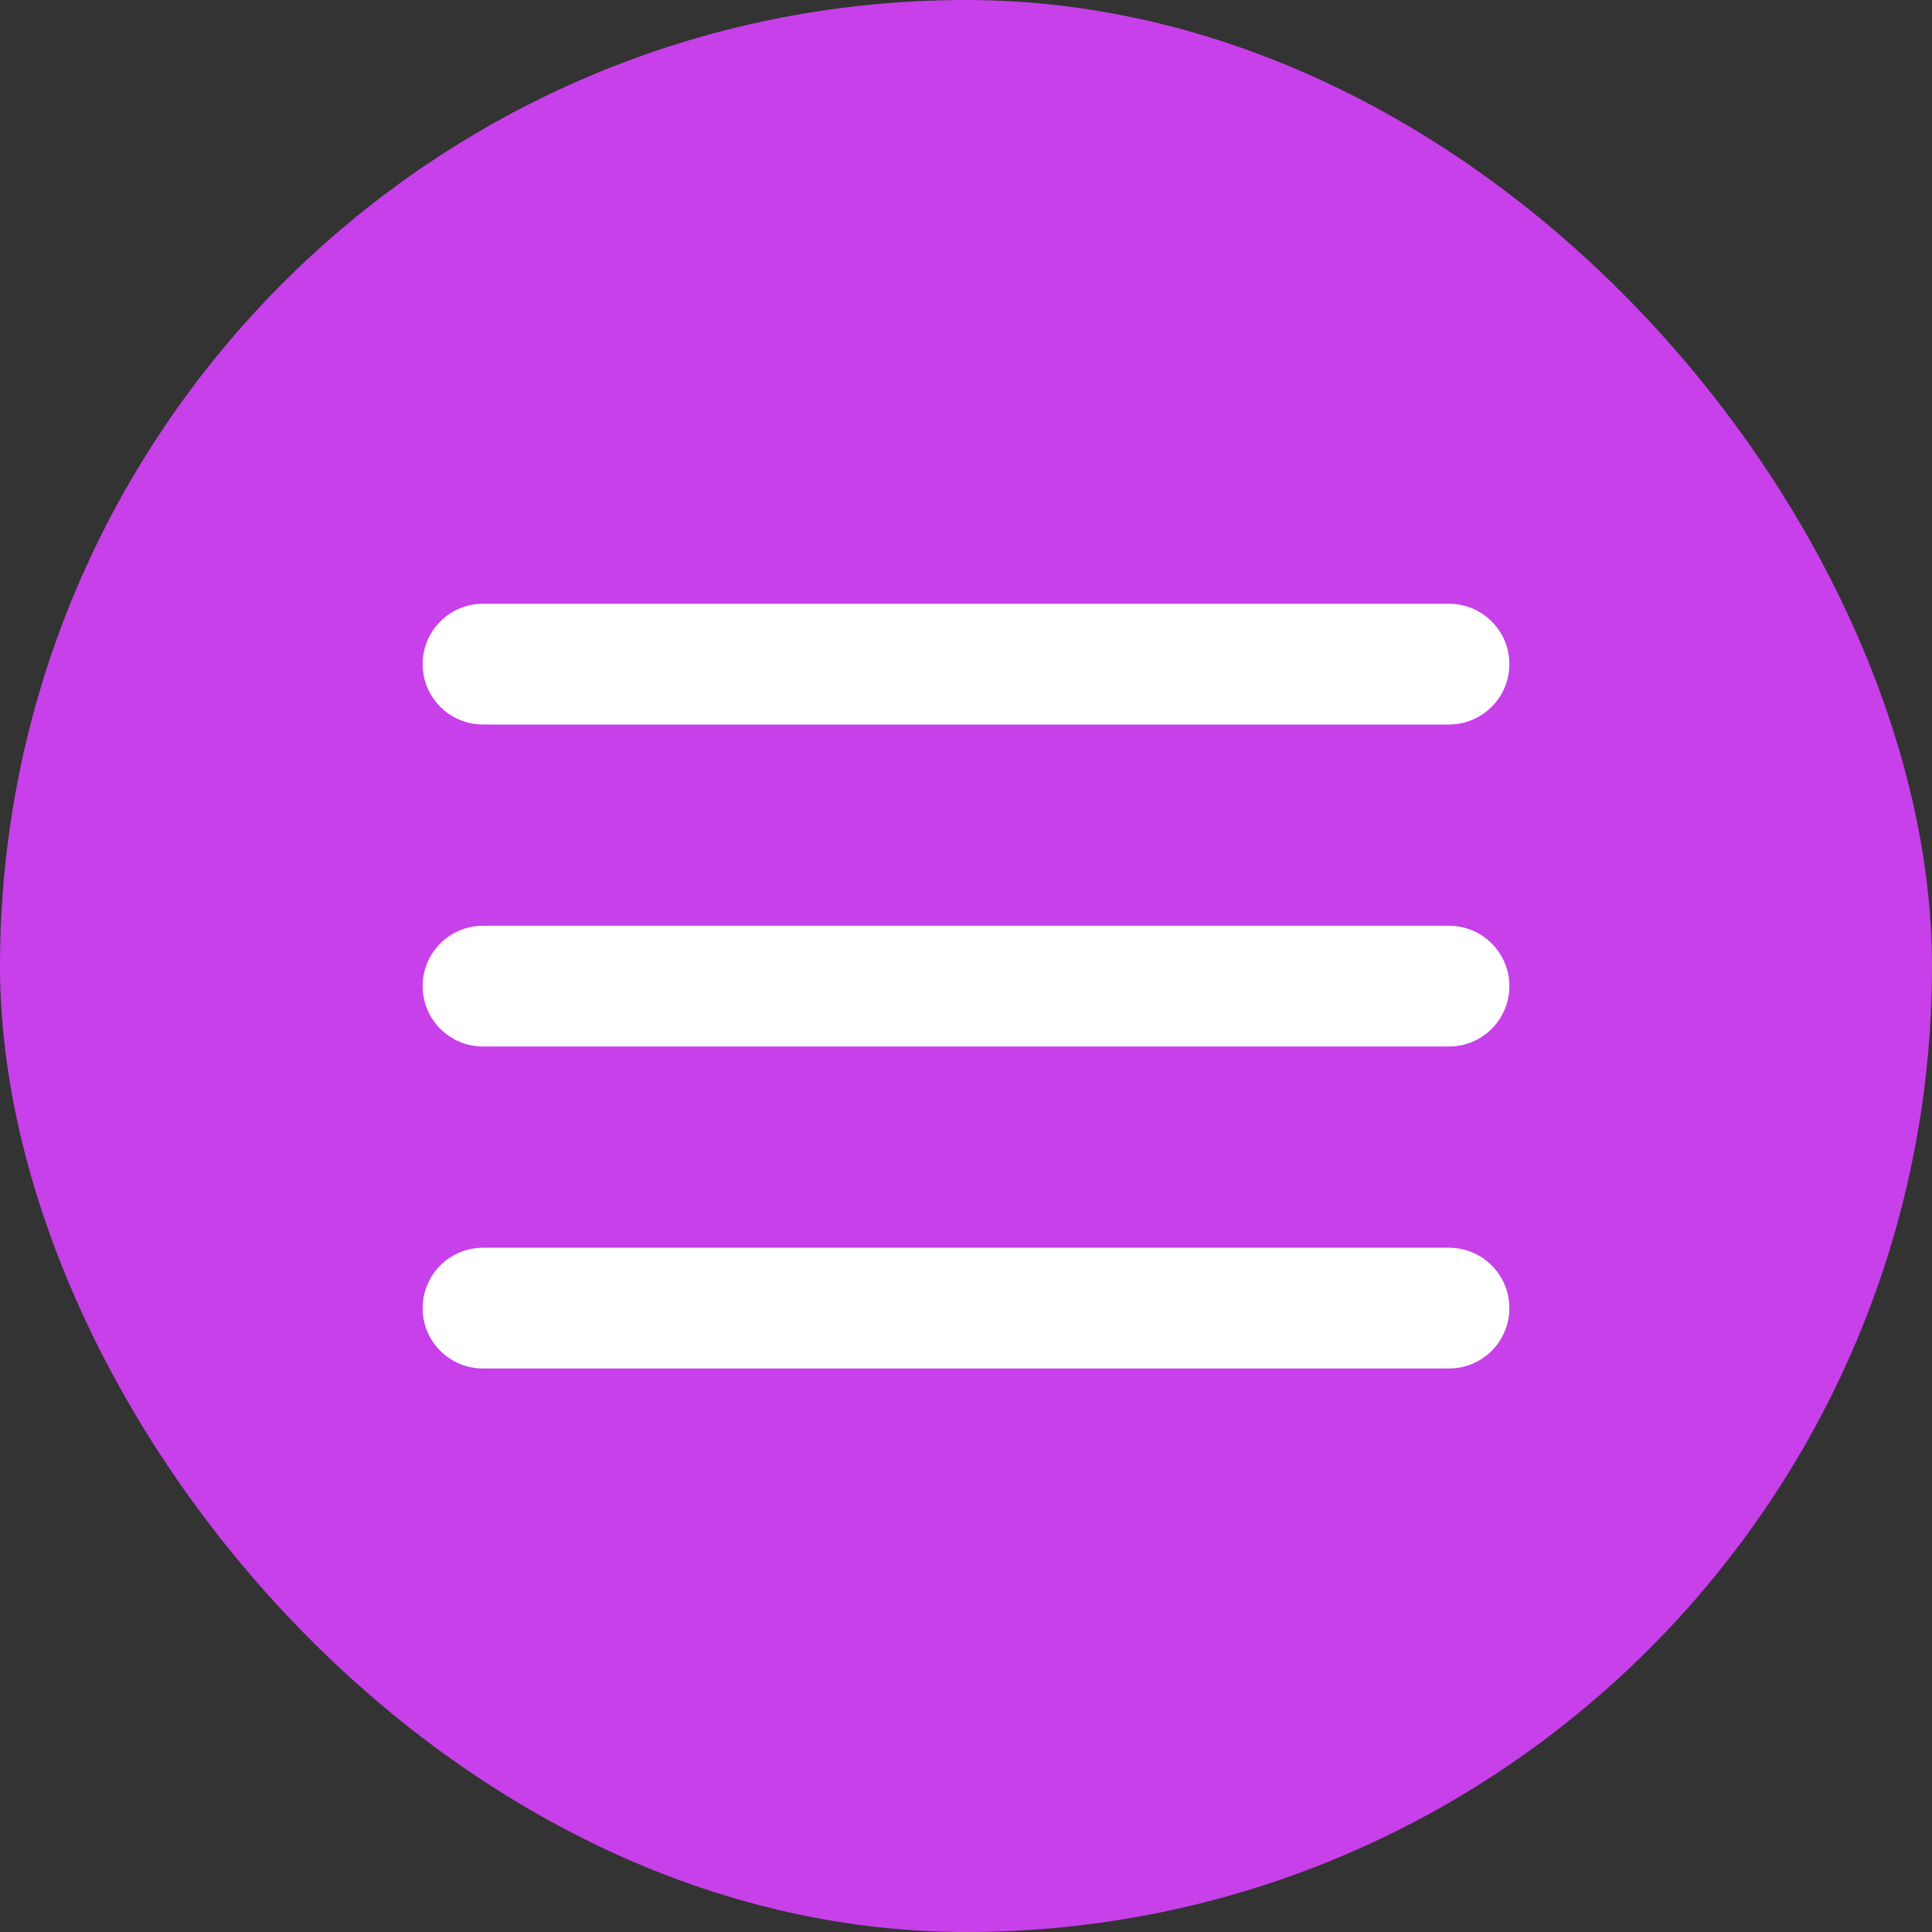 <svg width="40" height="40" viewBox="0 0 40 40" fill="none" xmlns="http://www.w3.org/2000/svg">
<rect x="0" y="0" width="40" height="40" fill="#333333" stroke="none"/>
<rect width="40" height="40" rx="20" fill="#C740E9"/>
<path fill-rule="evenodd" clip-rule="evenodd" d="M31.25 27.083C31.25 27.774 30.69 28.333 30 28.333H10C9.31 28.333 8.75 27.774 8.75 27.083C8.75 26.393 9.31 25.833 10 25.833H30C30.69 25.833 31.25 26.393 31.25 27.083ZM30 21.667C30.69 21.667 31.25 21.107 31.25 20.417C31.25 19.726 30.69 19.167 30 19.167H10C9.31 19.167 8.75 19.726 8.75 20.417C8.75 21.107 9.31 21.667 10 21.667H30ZM31.25 13.75C31.25 14.44 30.69 15 30 15H10C9.31 15 8.75 14.44 8.75 13.75C8.75 13.06 9.31 12.5 10 12.5H30C30.69 12.5 31.25 13.06 31.25 13.75Z" fill="white"/>
</svg>

